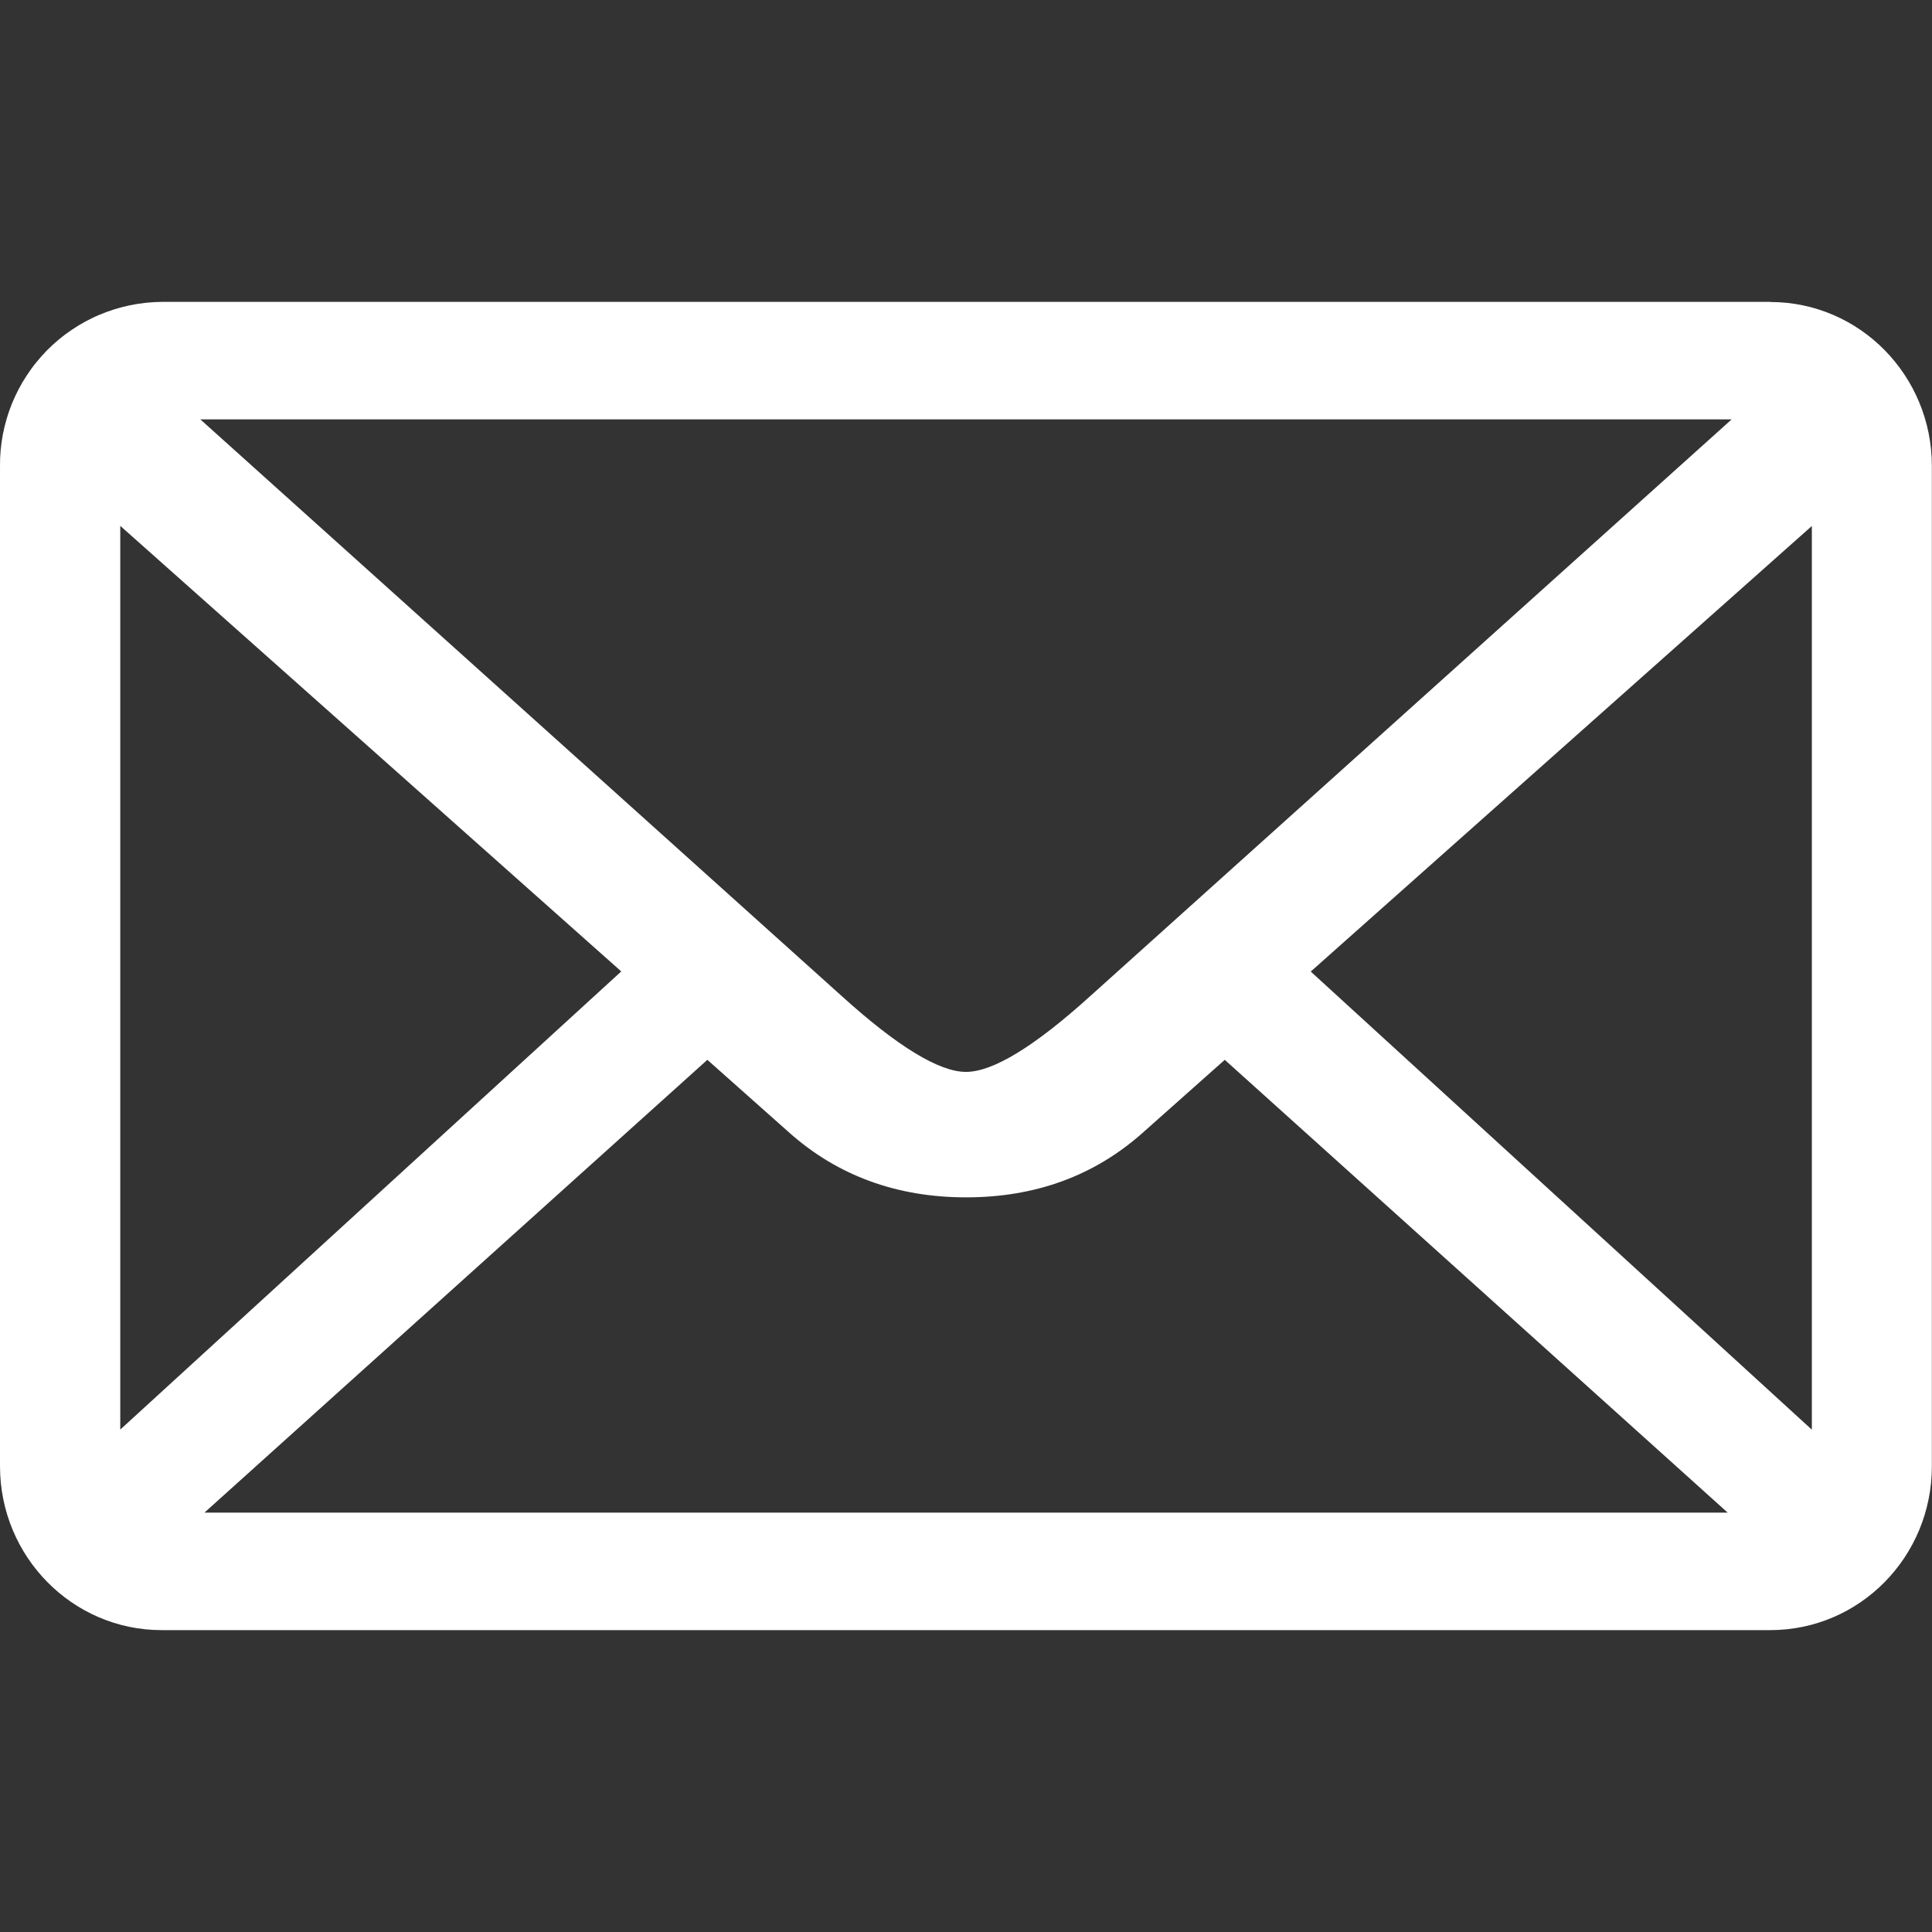 <svg viewBox="0 0 32 32" xmlns="http://www.w3.org/2000/svg" xmlns:xlink="http://www.w3.org/1999/xlink" width="32" height="32" fill="none">
	<rect x="0" y="0" width="32" height="32" fill="#333333" stroke="none"/>
	<rect id="邮箱 1" width="32" height="32" x="0" y="0" />
	<path id="矢量 112" d="M29.322 5L2.68 5C2.592 5.001 2.504 5.006 2.416 5.015C2.328 5.024 2.241 5.038 2.154 5.056C2.067 5.074 1.982 5.096 1.898 5.122C1.813 5.148 1.73 5.179 1.649 5.213C1.567 5.247 1.488 5.286 1.41 5.328C1.333 5.37 1.257 5.416 1.184 5.466C1.111 5.515 1.04 5.568 0.972 5.625C0.904 5.682 0.839 5.741 0.777 5.804C0.715 5.867 0.657 5.933 0.601 6.002C0.545 6.07 0.493 6.142 0.445 6.216C0.396 6.289 0.351 6.365 0.31 6.444C0.269 6.522 0.232 6.602 0.198 6.684C0.165 6.766 0.136 6.849 0.111 6.934C0.086 7.019 0.065 7.104 0.048 7.191C0.032 7.278 0.019 7.365 0.011 7.453C0.003 7.541 -0.001 7.63 6.03957e-05 7.718L6.03957e-05 24.284C6.03957e-05 25.784 1.2 27 2.678 27L29.32 27C30.802 27 31.998 25.786 31.998 24.284L31.998 7.72C31.998 6.22 30.802 5.002 29.32 5.002L29.322 5ZM28.682 6.946L18.056 16.5C17.13 17.338 16.442 17.754 16 17.754C15.558 17.754 14.87 17.338 13.944 16.5L3.318 6.946L28.68 6.946L28.682 6.946ZM1.992 23.68L1.992 8.71L10.29 16.09L1.99 23.68L1.992 23.68ZM3.386 25.054L11.716 17.554L13.082 18.768C13.874 19.47 14.852 19.832 16 19.832C17.154 19.832 18.126 19.472 18.92 18.768L20.286 17.554L28.616 25.054L3.386 25.054ZM30.01 23.68L21.71 16.092L30.01 8.712L30.01 23.68L30.01 23.68Z" fill="rgb(255,255,255)" fill-rule="nonzero" />
</svg>
